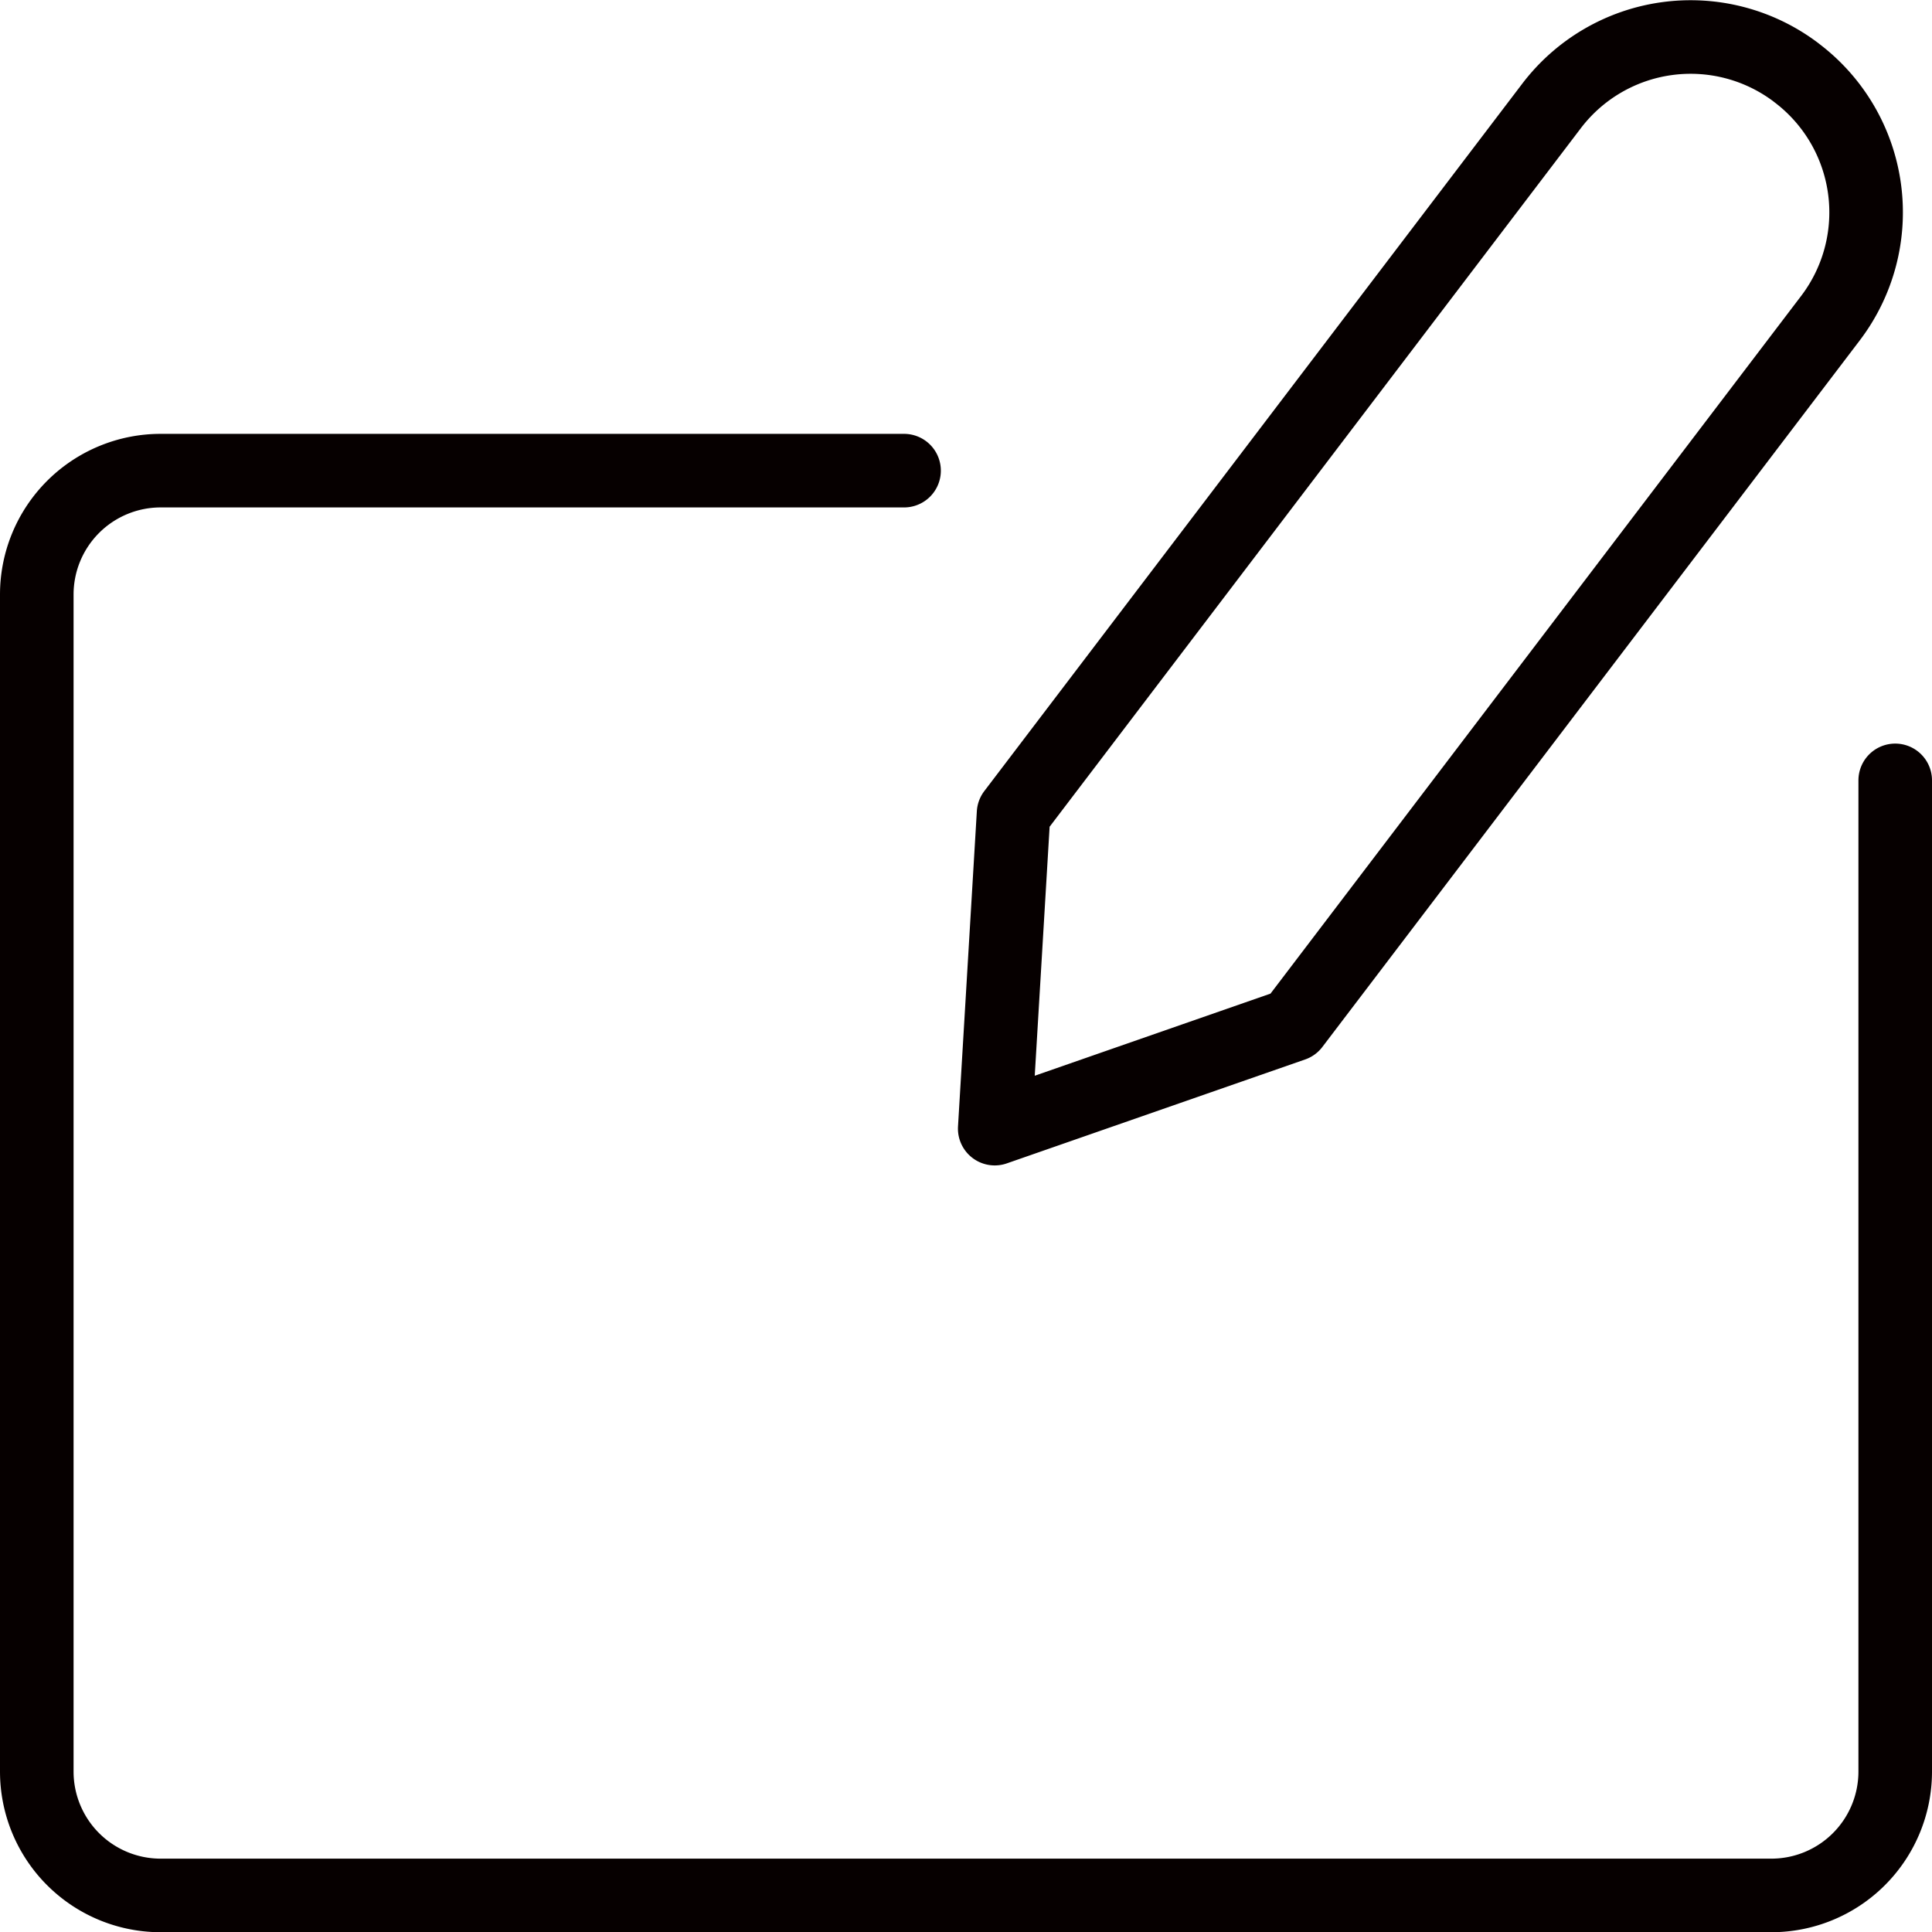<svg xmlns="http://www.w3.org/2000/svg" width="52.52" height="52.525" viewBox="0 0 52.52 52.525"><g id="Gruppe_1103" data-name="Gruppe 1103" transform="translate(1 1.006)"><path id="Pfad_1977" data-name="Pfad 1977" d="M51.27,14.42V41.364A3.368,3.368,0,0,1,47.9,44.732H4.118A3.368,3.368,0,0,1,.75,41.364v-32A3.368,3.368,0,0,1,4.118,6H24.326" transform="translate(-0.75 5.788)" fill="none" stroke="#060000" stroke-linecap="round" stroke-linejoin="round" stroke-width="2"></path><path id="Pfad_1978" data-name="Pfad 1978" d="M35.075,8.382,20.458,27.6l-8.11,2.825.512-8.57L27.477,2.634a4.751,4.751,0,0,1,6.653-.923l.022.018a4.751,4.751,0,0,1,.923,6.653Z" transform="translate(13.693 -0.75)" fill="none" stroke="#060000" stroke-linecap="round" stroke-linejoin="round" stroke-width="2"></path></g></svg>